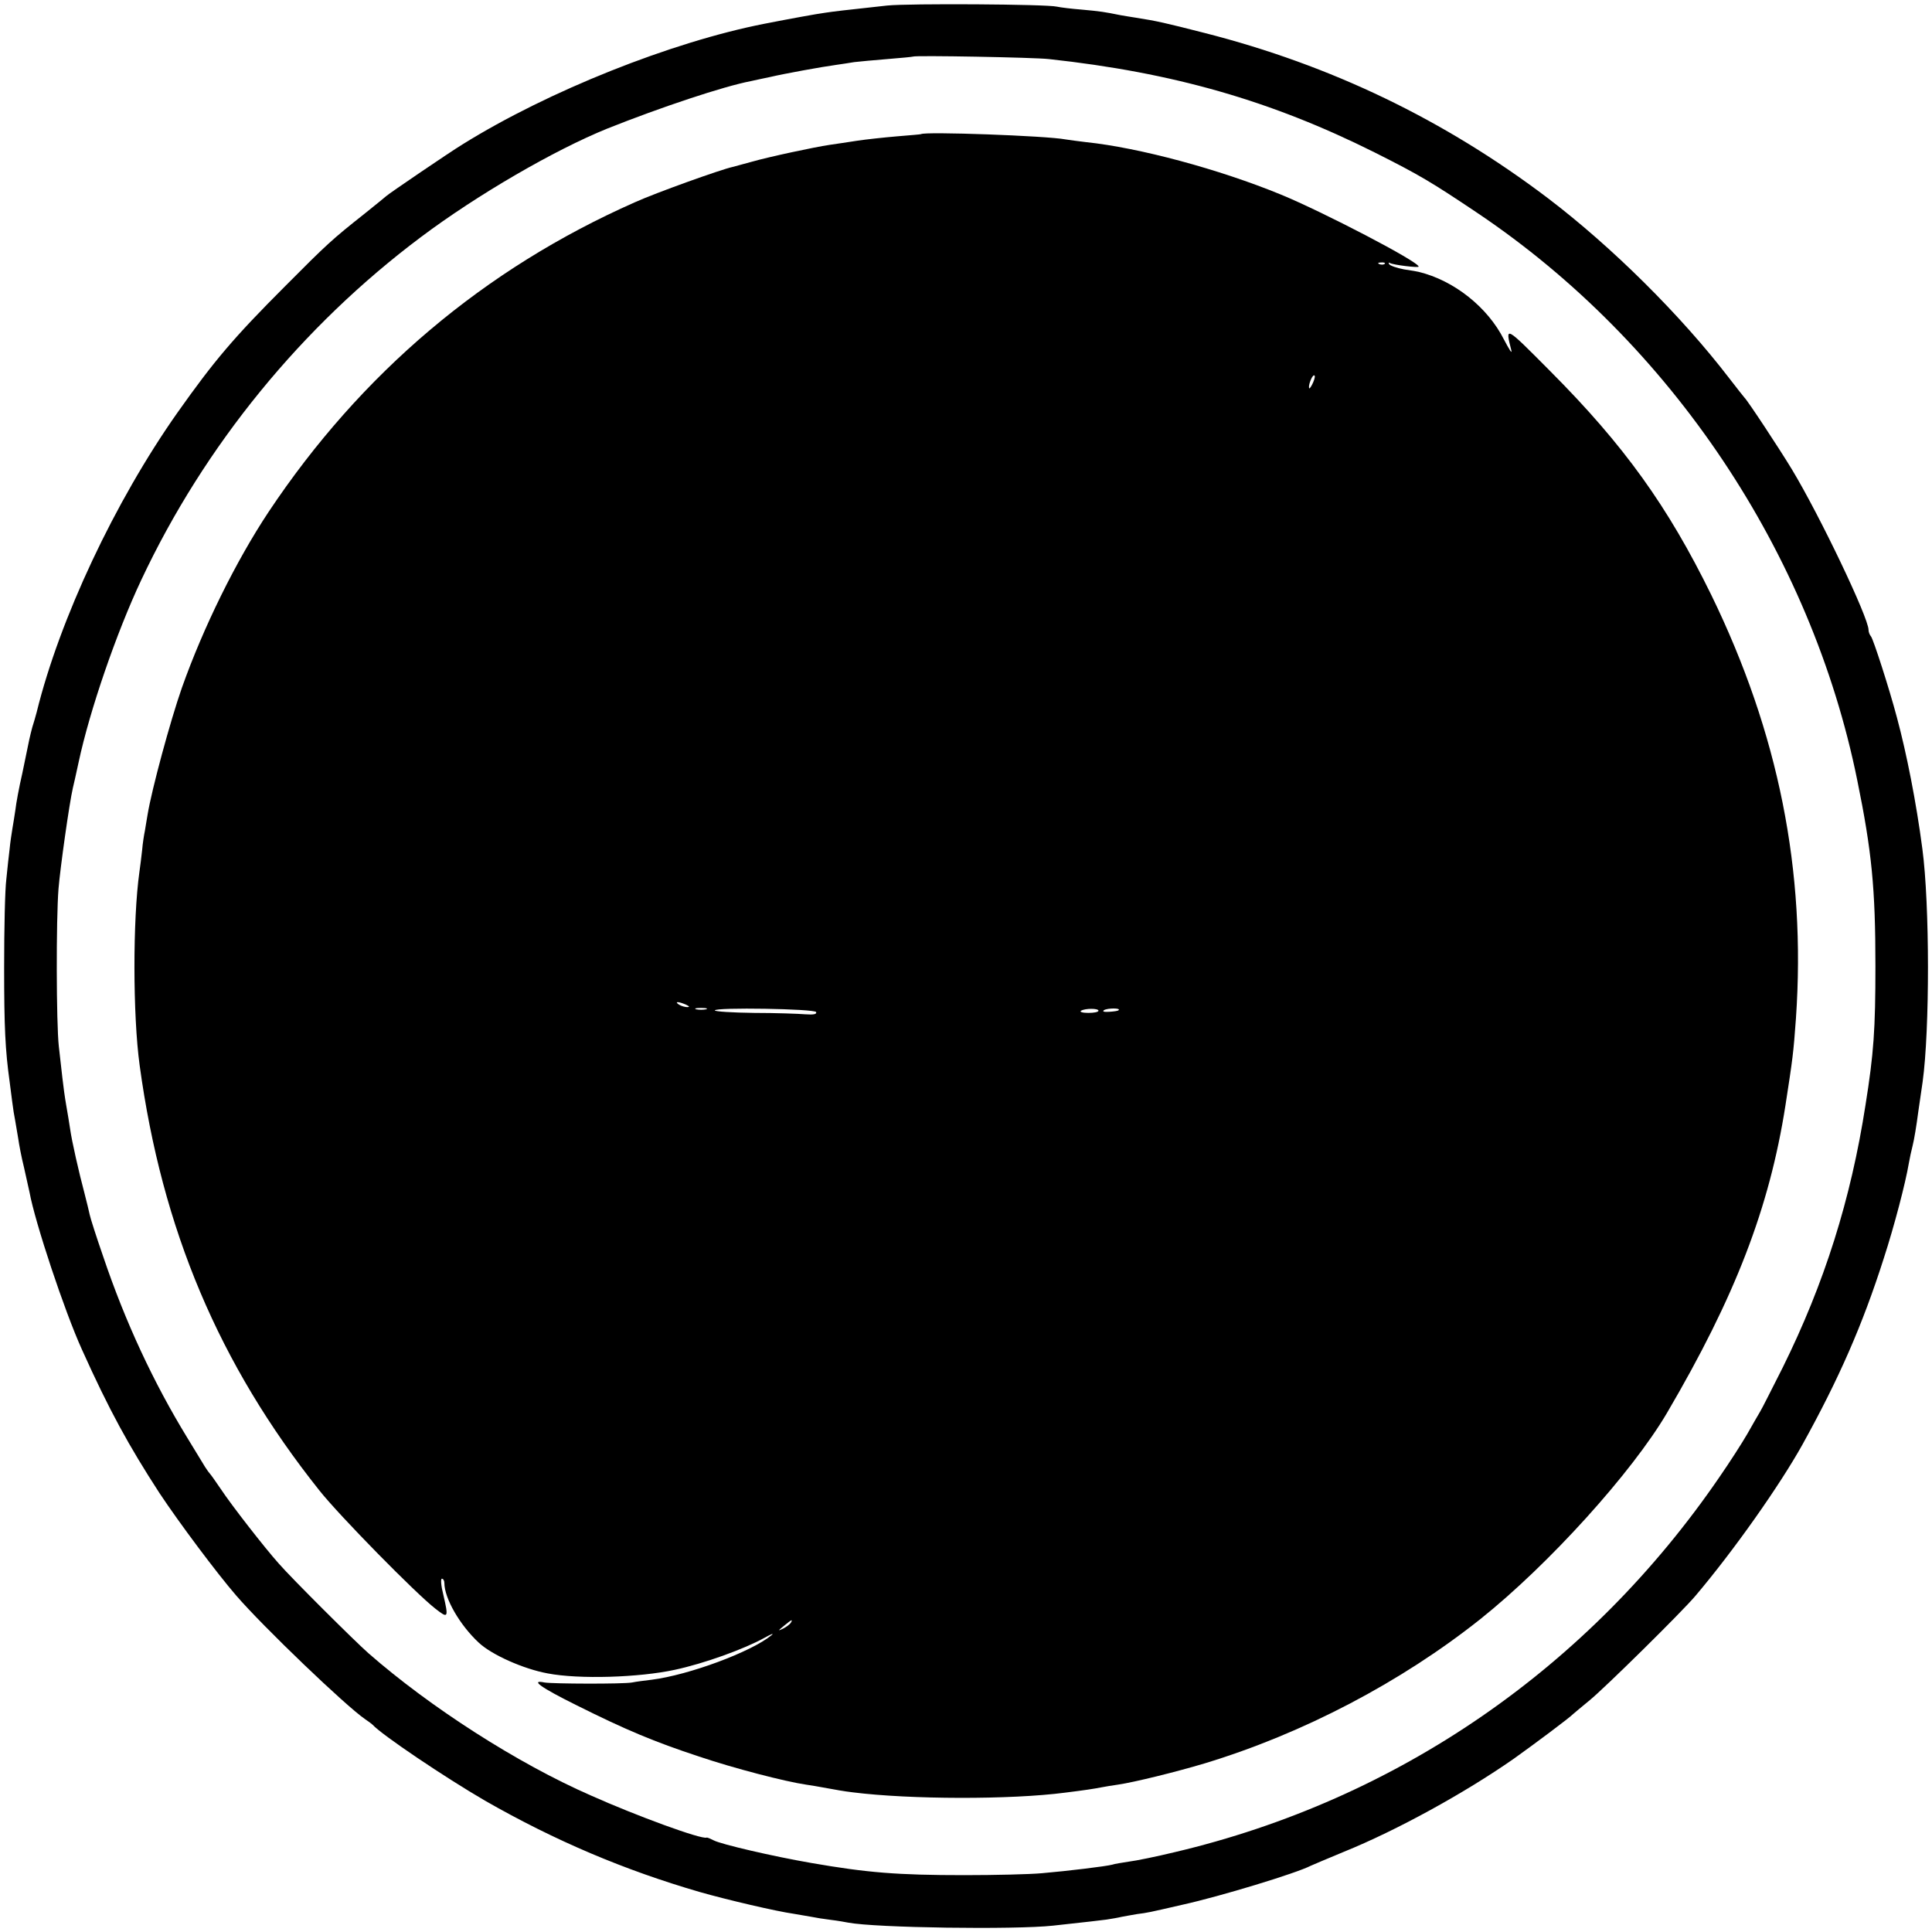<?xml version="1.0" encoding="UTF-8" standalone="no"?>
<!DOCTYPE svg PUBLIC "-//W3C//DTD SVG 20010904//EN" "http://www.w3.org/TR/2001/REC-SVG-20010904/DTD/svg10.dtd">
<svg version="1.0" xmlns="http://www.w3.org/2000/svg" width="700pt" height="700pt" viewBox="0 0 700 700" preserveAspectRatio="xMidYMid meet">
<g transform="translate(0,700) scale(0.1,-0.1)" fill="#000000" stroke="none">
<path d="M3215 6980 c-166 -18 -190 -21 -224 -26 -31 -4 -129 -22 -221 -40 -337 -66 -784 -244 -1094 -437 -46 -28 -268 -179 -276 -187 -3 -3 -39 -32 -80 -65 -115 -91 -135 -109 -285 -260 -189 -189 -259 -272 -392 -460 -227 -322 -427 -748 -510 -1085 -6 -22 -9 -33 -16 -55 -3 -11 -8 -31 -11 -45 -3 -14 -14 -68 -25 -121 -12 -52 -23 -112 -25 -132 -3 -20 -8 -52 -11 -69 -3 -18 -8 -51 -10 -73 -3 -22 -8 -71 -12 -110 -5 -38 -8 -182 -8 -320 0 -217 4 -300 20 -415 2 -14 6 -45 9 -70 3 -25 8 -56 11 -70 2 -13 7 -42 11 -65 3 -22 12 -69 21 -105 8 -36 17 -76 20 -90 20 -109 126 -429 190 -570 99 -220 170 -349 281 -520 71 -107 207 -289 277 -370 99 -115 399 -402 468 -449 12 -8 24 -17 27 -20 32 -36 264 -192 407 -275 255 -146 506 -252 778 -331 98 -28 277 -70 341 -79 22 -4 51 -9 64 -11 14 -3 45 -8 70 -11 25 -3 53 -8 63 -10 100 -19 604 -26 742 -11 139 15 161 18 194 22 19 3 43 7 55 10 12 2 37 7 56 10 39 5 39 5 165 34 136 30 412 114 464 141 9 4 63 27 121 51 190 77 436 212 615 337 73 52 203 149 215 162 3 3 30 25 60 50 55 45 332 318 382 377 140 165 306 401 388 548 133 240 218 434 295 675 39 120 79 274 91 345 3 17 9 46 14 65 5 19 14 73 20 120 7 47 14 96 16 110 26 188 26 643 -1 845 -22 168 -57 345 -92 475 -28 106 -86 285 -94 294 -5 6 -9 16 -9 24 0 44 -176 413 -278 582 -43 71 -160 249 -172 260 -3 3 -27 34 -55 70 -175 228 -425 476 -658 653 -374 283 -784 481 -1244 598 -141 36 -171 43 -248 55 -16 2 -41 7 -55 9 -59 12 -73 14 -138 20 -38 3 -80 8 -93 11 -38 9 -536 12 -614 4z m585 -194 c451 -49 806 -151 1180 -338 165 -83 205 -107 375 -221 700 -471 1207 -1230 1374 -2053 53 -259 66 -394 66 -674 0 -230 -6 -316 -36 -504 -53 -342 -149 -646 -300 -951 -39 -77 -75 -149 -82 -160 -7 -11 -27 -47 -46 -80 -19 -33 -64 -103 -100 -155 -473 -692 -1168 -1171 -1976 -1361 -66 -16 -140 -31 -165 -34 -25 -4 -52 -8 -60 -11 -22 -6 -162 -23 -255 -31 -44 -4 -170 -7 -280 -7 -245 0 -353 9 -555 44 -139 24 -328 68 -354 82 -12 6 -23 11 -26 10 -19 -7 -252 78 -420 153 -265 116 -581 319 -805 515 -50 44 -278 271 -325 325 -51 57 -171 211 -210 270 -19 28 -36 52 -39 55 -3 3 -11 14 -18 25 -7 11 -35 58 -64 105 -123 201 -225 420 -305 657 -25 72 -47 141 -49 152 -2 11 -11 46 -19 78 -20 75 -46 189 -52 233 -3 19 -9 58 -14 85 -5 28 -11 73 -14 100 -3 28 -9 79 -13 115 -9 82 -10 458 -1 570 6 74 39 309 52 365 3 11 12 53 21 94 40 187 137 469 227 660 229 487 582 919 1013 1242 205 154 485 316 675 393 193 77 421 153 520 172 14 3 45 10 70 15 51 12 188 37 240 44 19 3 49 7 65 10 17 2 71 7 120 11 50 4 91 8 93 9 5 5 441 -3 492 -9z"/>
<path d="M3337 6514 c-1 -1 -40 -4 -87 -8 -47 -4 -112 -11 -145 -16 -33 -5 -78 -12 -100 -15 -54 -8 -218 -43 -281 -61 -28 -8 -60 -16 -70 -19 -42 -9 -279 -94 -354 -128 -545 -241 -992 -619 -1327 -1122 -118 -178 -236 -417 -314 -637 -43 -123 -109 -368 -124 -458 -3 -19 -8 -46 -10 -60 -3 -14 -8 -45 -10 -70 -3 -25 -7 -61 -10 -80 -24 -171 -24 -518 1 -700 81 -594 287 -1083 651 -1540 72 -91 350 -374 421 -429 46 -36 48 -34 28 52 -8 31 -10 57 -5 57 5 0 9 -7 9 -15 0 -56 56 -153 125 -217 47 -44 162 -95 249 -111 114 -22 332 -15 461 13 107 23 251 75 325 116 25 14 36 18 25 9 -73 -60 -299 -144 -434 -161 -25 -3 -57 -7 -71 -10 -33 -6 -288 -5 -317 0 -54 11 -14 -18 115 -82 180 -90 283 -133 444 -186 127 -43 313 -91 388 -102 19 -3 46 -7 60 -10 50 -9 76 -14 110 -18 207 -26 572 -27 770 -1 65 8 105 14 130 19 14 3 41 7 61 10 61 9 210 46 314 77 356 108 711 294 999 523 248 198 549 531 676 747 247 421 371 743 429 1114 26 168 29 189 38 315 37 535 -63 1034 -307 1535 -157 320 -315 541 -583 810 -165 166 -164 166 -141 75 3 -14 -8 4 -27 40 -59 117 -181 214 -309 245 -3 1 -26 5 -53 9 -26 5 -50 13 -54 19 -3 5 -2 7 3 4 12 -7 104 -18 104 -13 0 18 -348 199 -499 261 -224 92 -514 170 -706 190 -27 3 -61 8 -75 10 -68 13 -511 29 -523 19z m1680 -470 c-3 -3 -12 -4 -19 -1 -8 3 -5 6 6 6 11 1 17 -2 13 -5z m-259 -429 c-6 -14 -13 -24 -14 -22 -6 6 9 47 17 47 5 0 3 -11 -3 -25z m-2273 -2255 c13 -6 15 -9 5 -9 -8 0 -22 4 -30 9 -18 12 -2 12 25 0z m73 -17 c-10 -2 -26 -2 -35 0 -10 3 -2 5 17 5 19 0 27 -2 18 -5z m399 -10 c3 -8 -10 -10 -39 -8 -24 2 -107 5 -185 5 -79 1 -143 5 -143 9 0 12 363 6 367 -6z m1023 5 c0 -5 -17 -8 -37 -8 -21 0 -33 4 -26 8 15 9 63 9 63 0z m73 2 c-2 -3 -18 -5 -35 -6 -18 -1 -25 1 -18 6 13 8 62 8 53 0z m-1188 -2220 c-3 -5 -16 -15 -28 -21 -19 -9 -19 -8 3 10 28 23 34 26 25 11z"/>
</g>
</svg>